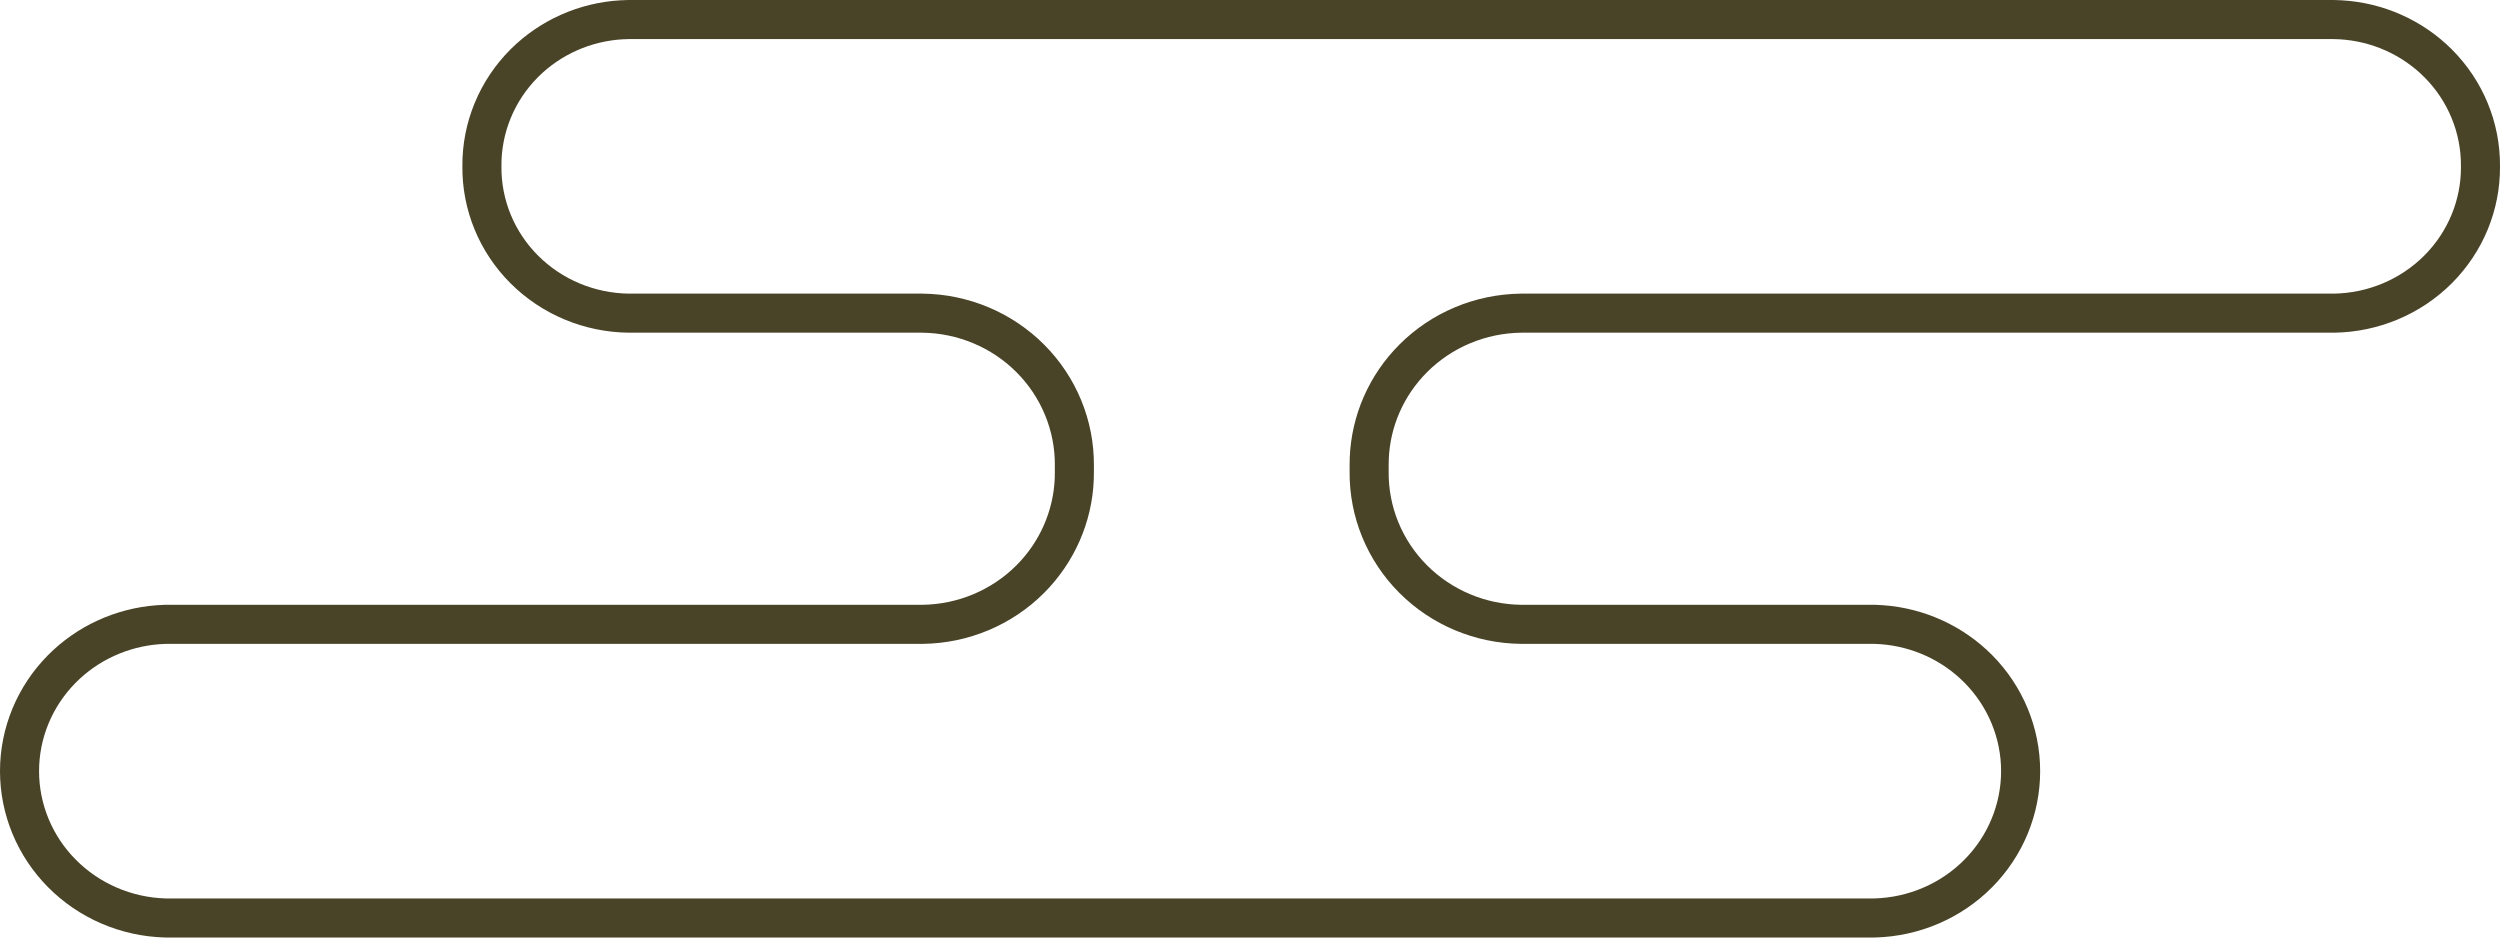 <svg width="64" height="24" viewBox="0 0 64 24" fill="none" xmlns="http://www.w3.org/2000/svg">
<path d="M59.733 0.5L59.923 0.507C60.863 0.562 61.751 0.957 62.412 1.617C63.117 2.321 63.507 3.27 63.5 4.253V4.261C63.508 5.243 63.119 6.19 62.416 6.895C61.713 7.599 60.752 8.004 59.743 8.017H38.94C37.9 8.029 36.905 8.445 36.175 9.178C35.49 9.865 35.091 10.777 35.053 11.736L35.05 11.923V12.071C35.039 13.1 35.445 14.09 36.175 14.822C36.905 15.555 37.9 15.971 38.94 15.983H47.997L48.184 15.993C49.116 16.063 49.992 16.465 50.645 17.124C51.34 17.826 51.728 18.765 51.728 19.741C51.728 20.717 51.34 21.657 50.645 22.359C49.949 23.062 48.999 23.472 47.997 23.5H4.231C3.229 23.472 2.28 23.062 1.584 22.359C0.888 21.657 0.5 20.717 0.5 19.741C0.5 18.765 0.888 17.826 1.584 17.124C2.237 16.465 3.112 16.064 4.044 15.993L4.231 15.983H23.614C24.654 15.971 25.648 15.555 26.378 14.822C27.062 14.135 27.462 13.223 27.501 12.264L27.504 12.071V11.923C27.513 10.896 27.107 9.909 26.378 9.178C25.648 8.445 24.654 8.029 23.614 8.017H16.1C15.09 8.006 14.127 7.603 13.422 6.898C12.717 6.194 12.328 5.244 12.337 4.261V4.253C12.329 3.27 12.719 2.321 13.423 1.617C14.084 0.957 14.971 0.562 15.911 0.507L16.1 0.5H59.733Z" stroke="#494427"/>
</svg>
